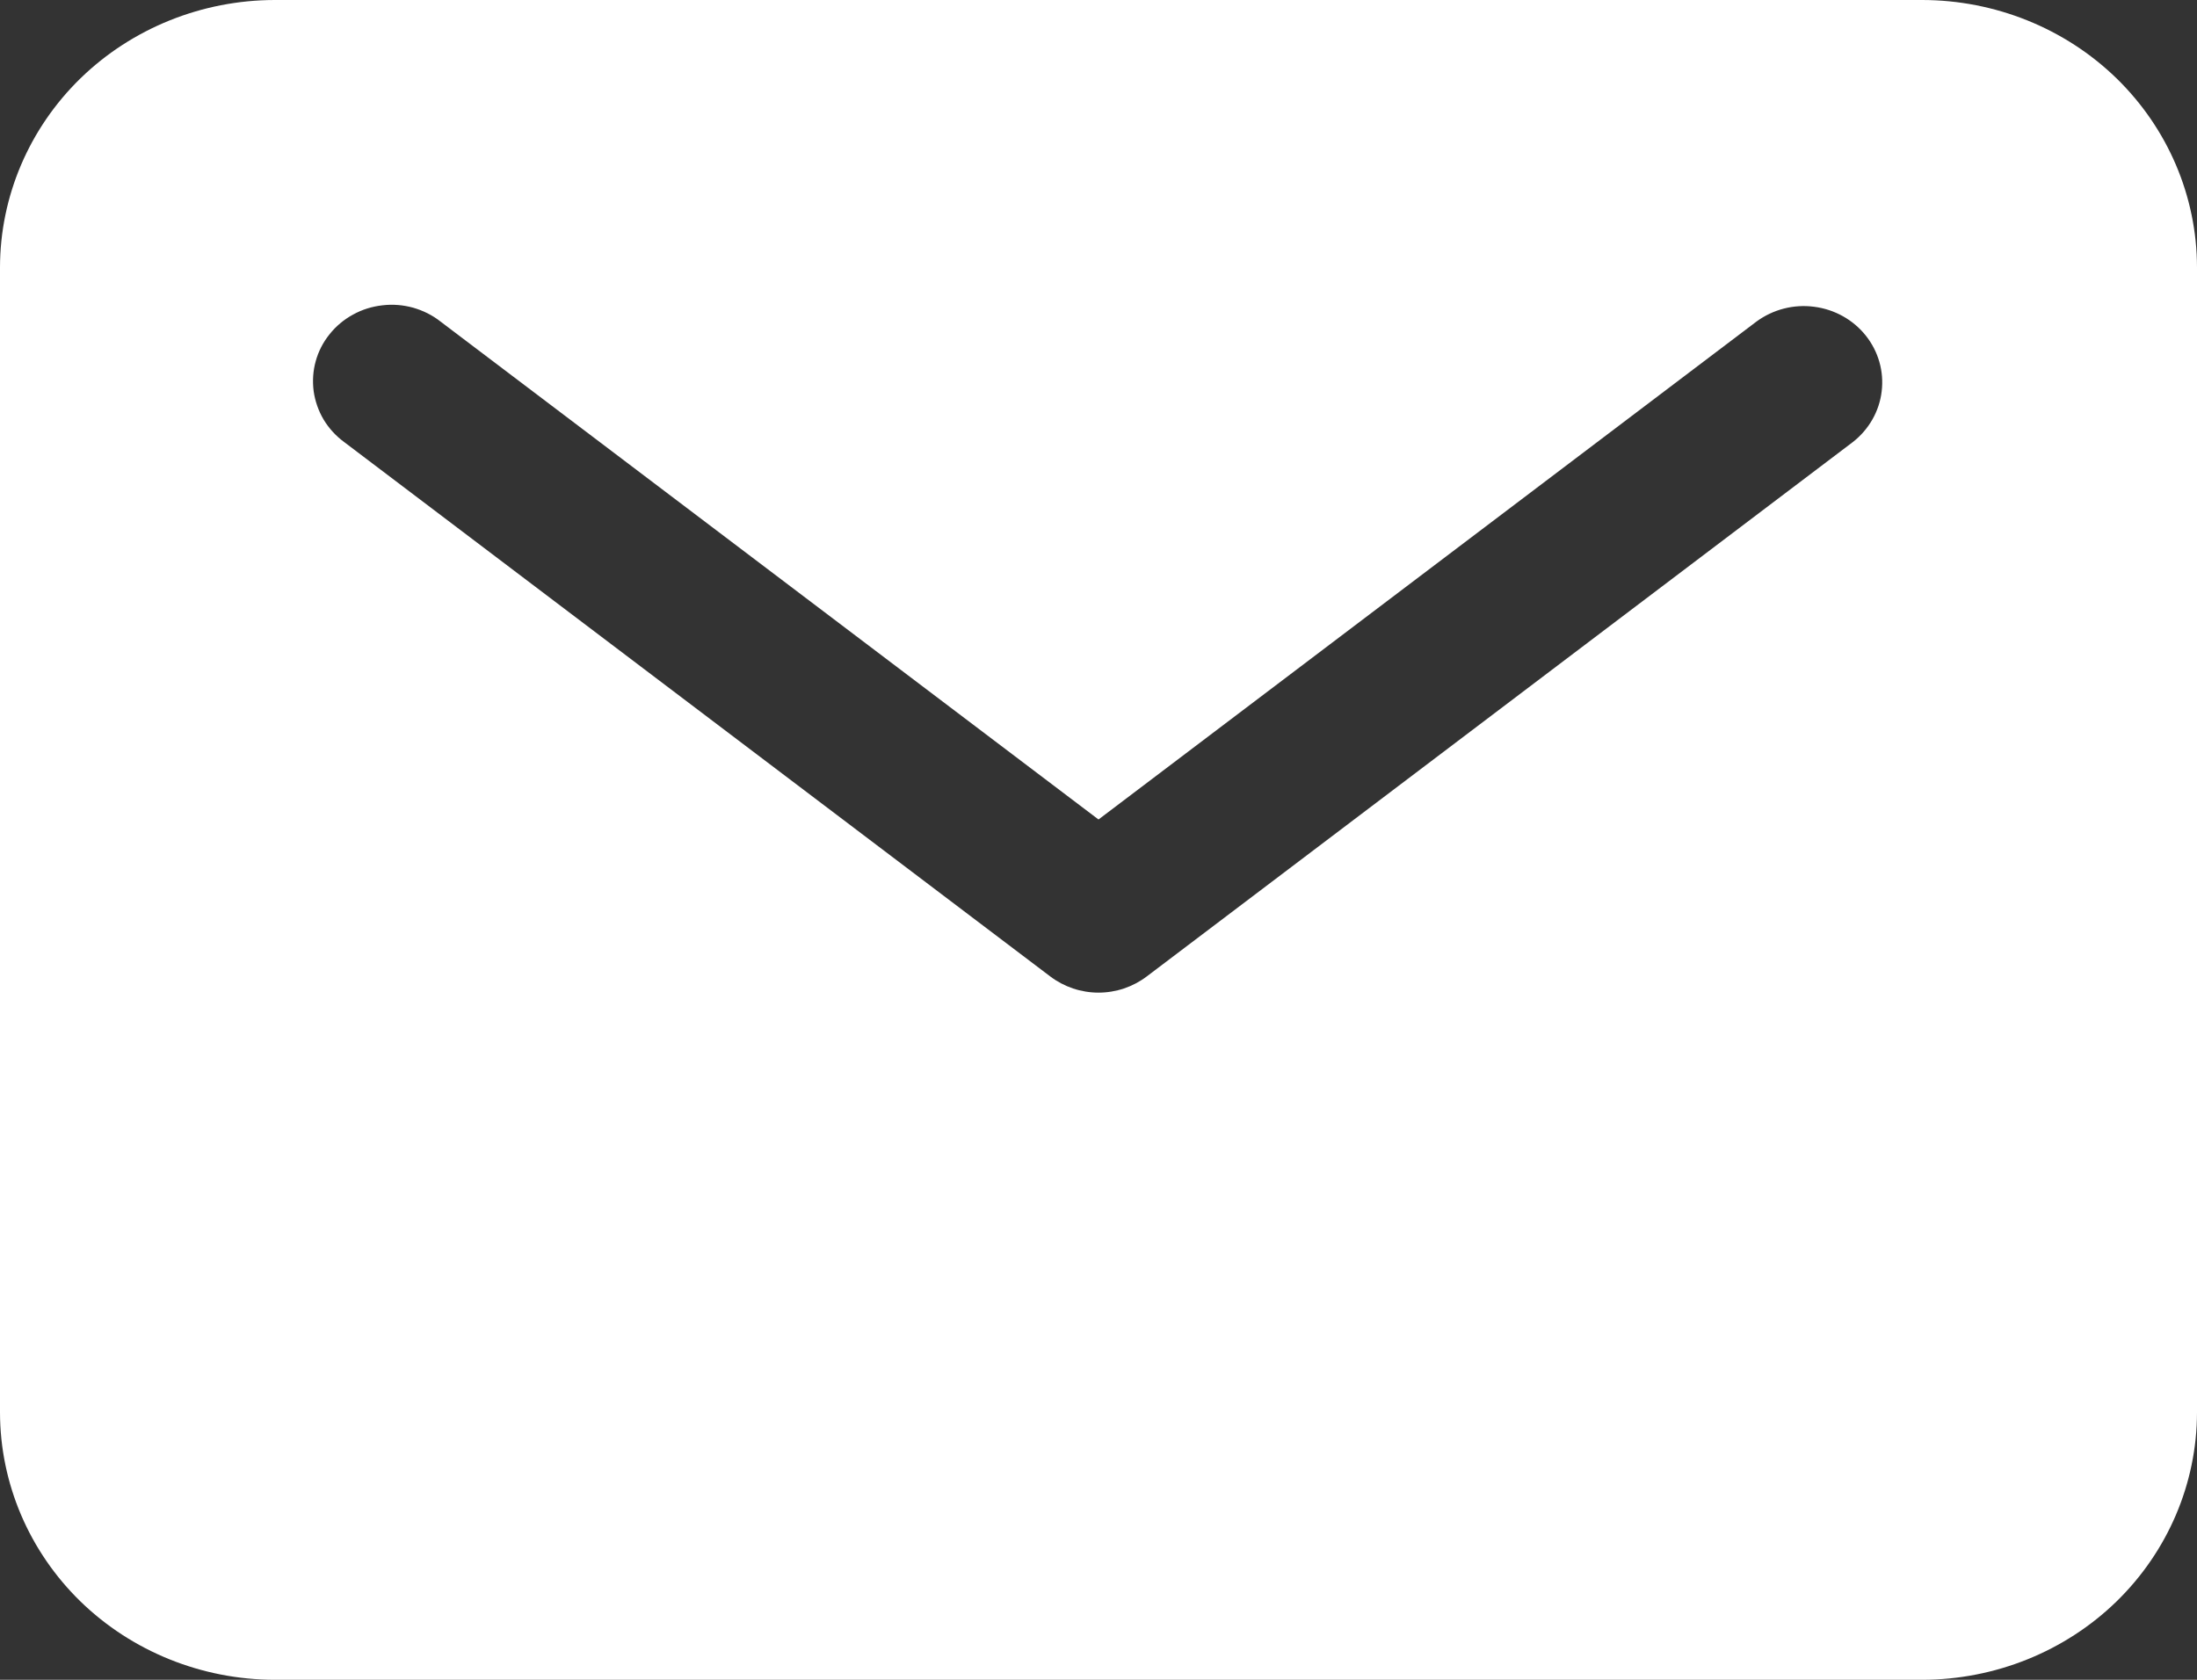 <svg width="17" height="13" viewBox="0 0 17 13" fill="none" xmlns="http://www.w3.org/2000/svg">
<rect x="0" y="0" width="17" height="13" fill="#333333" stroke="none"/>
<path d="M14.875 0H2.125C1.562 0.001 1.021 0.219 0.623 0.606C0.225 0.994 0.001 1.52 0 2.068V10.932C0.001 11.48 0.225 12.006 0.623 12.394C1.021 12.781 1.562 12.999 2.125 13H14.875C15.438 12.999 15.979 12.781 16.377 12.394C16.775 12.006 16.999 11.48 17 10.932V2.068C16.999 1.52 16.775 0.994 16.377 0.606C15.979 0.219 15.438 0.001 14.875 0ZM14.337 3.421L8.873 7.557C8.766 7.638 8.635 7.682 8.5 7.682C8.365 7.682 8.234 7.638 8.127 7.557L2.663 3.421C2.599 3.374 2.545 3.315 2.504 3.247C2.464 3.179 2.438 3.105 2.427 3.027C2.417 2.949 2.422 2.87 2.443 2.795C2.464 2.719 2.5 2.649 2.55 2.587C2.599 2.525 2.661 2.473 2.731 2.435C2.801 2.396 2.878 2.372 2.958 2.363C3.038 2.353 3.119 2.36 3.196 2.381C3.273 2.403 3.346 2.439 3.408 2.488L8.5 6.342L13.592 2.488C13.719 2.395 13.879 2.353 14.037 2.374C14.195 2.394 14.339 2.474 14.437 2.597C14.535 2.72 14.579 2.875 14.56 3.029C14.542 3.183 14.461 3.324 14.337 3.421Z" fill="white"/>
</svg>
